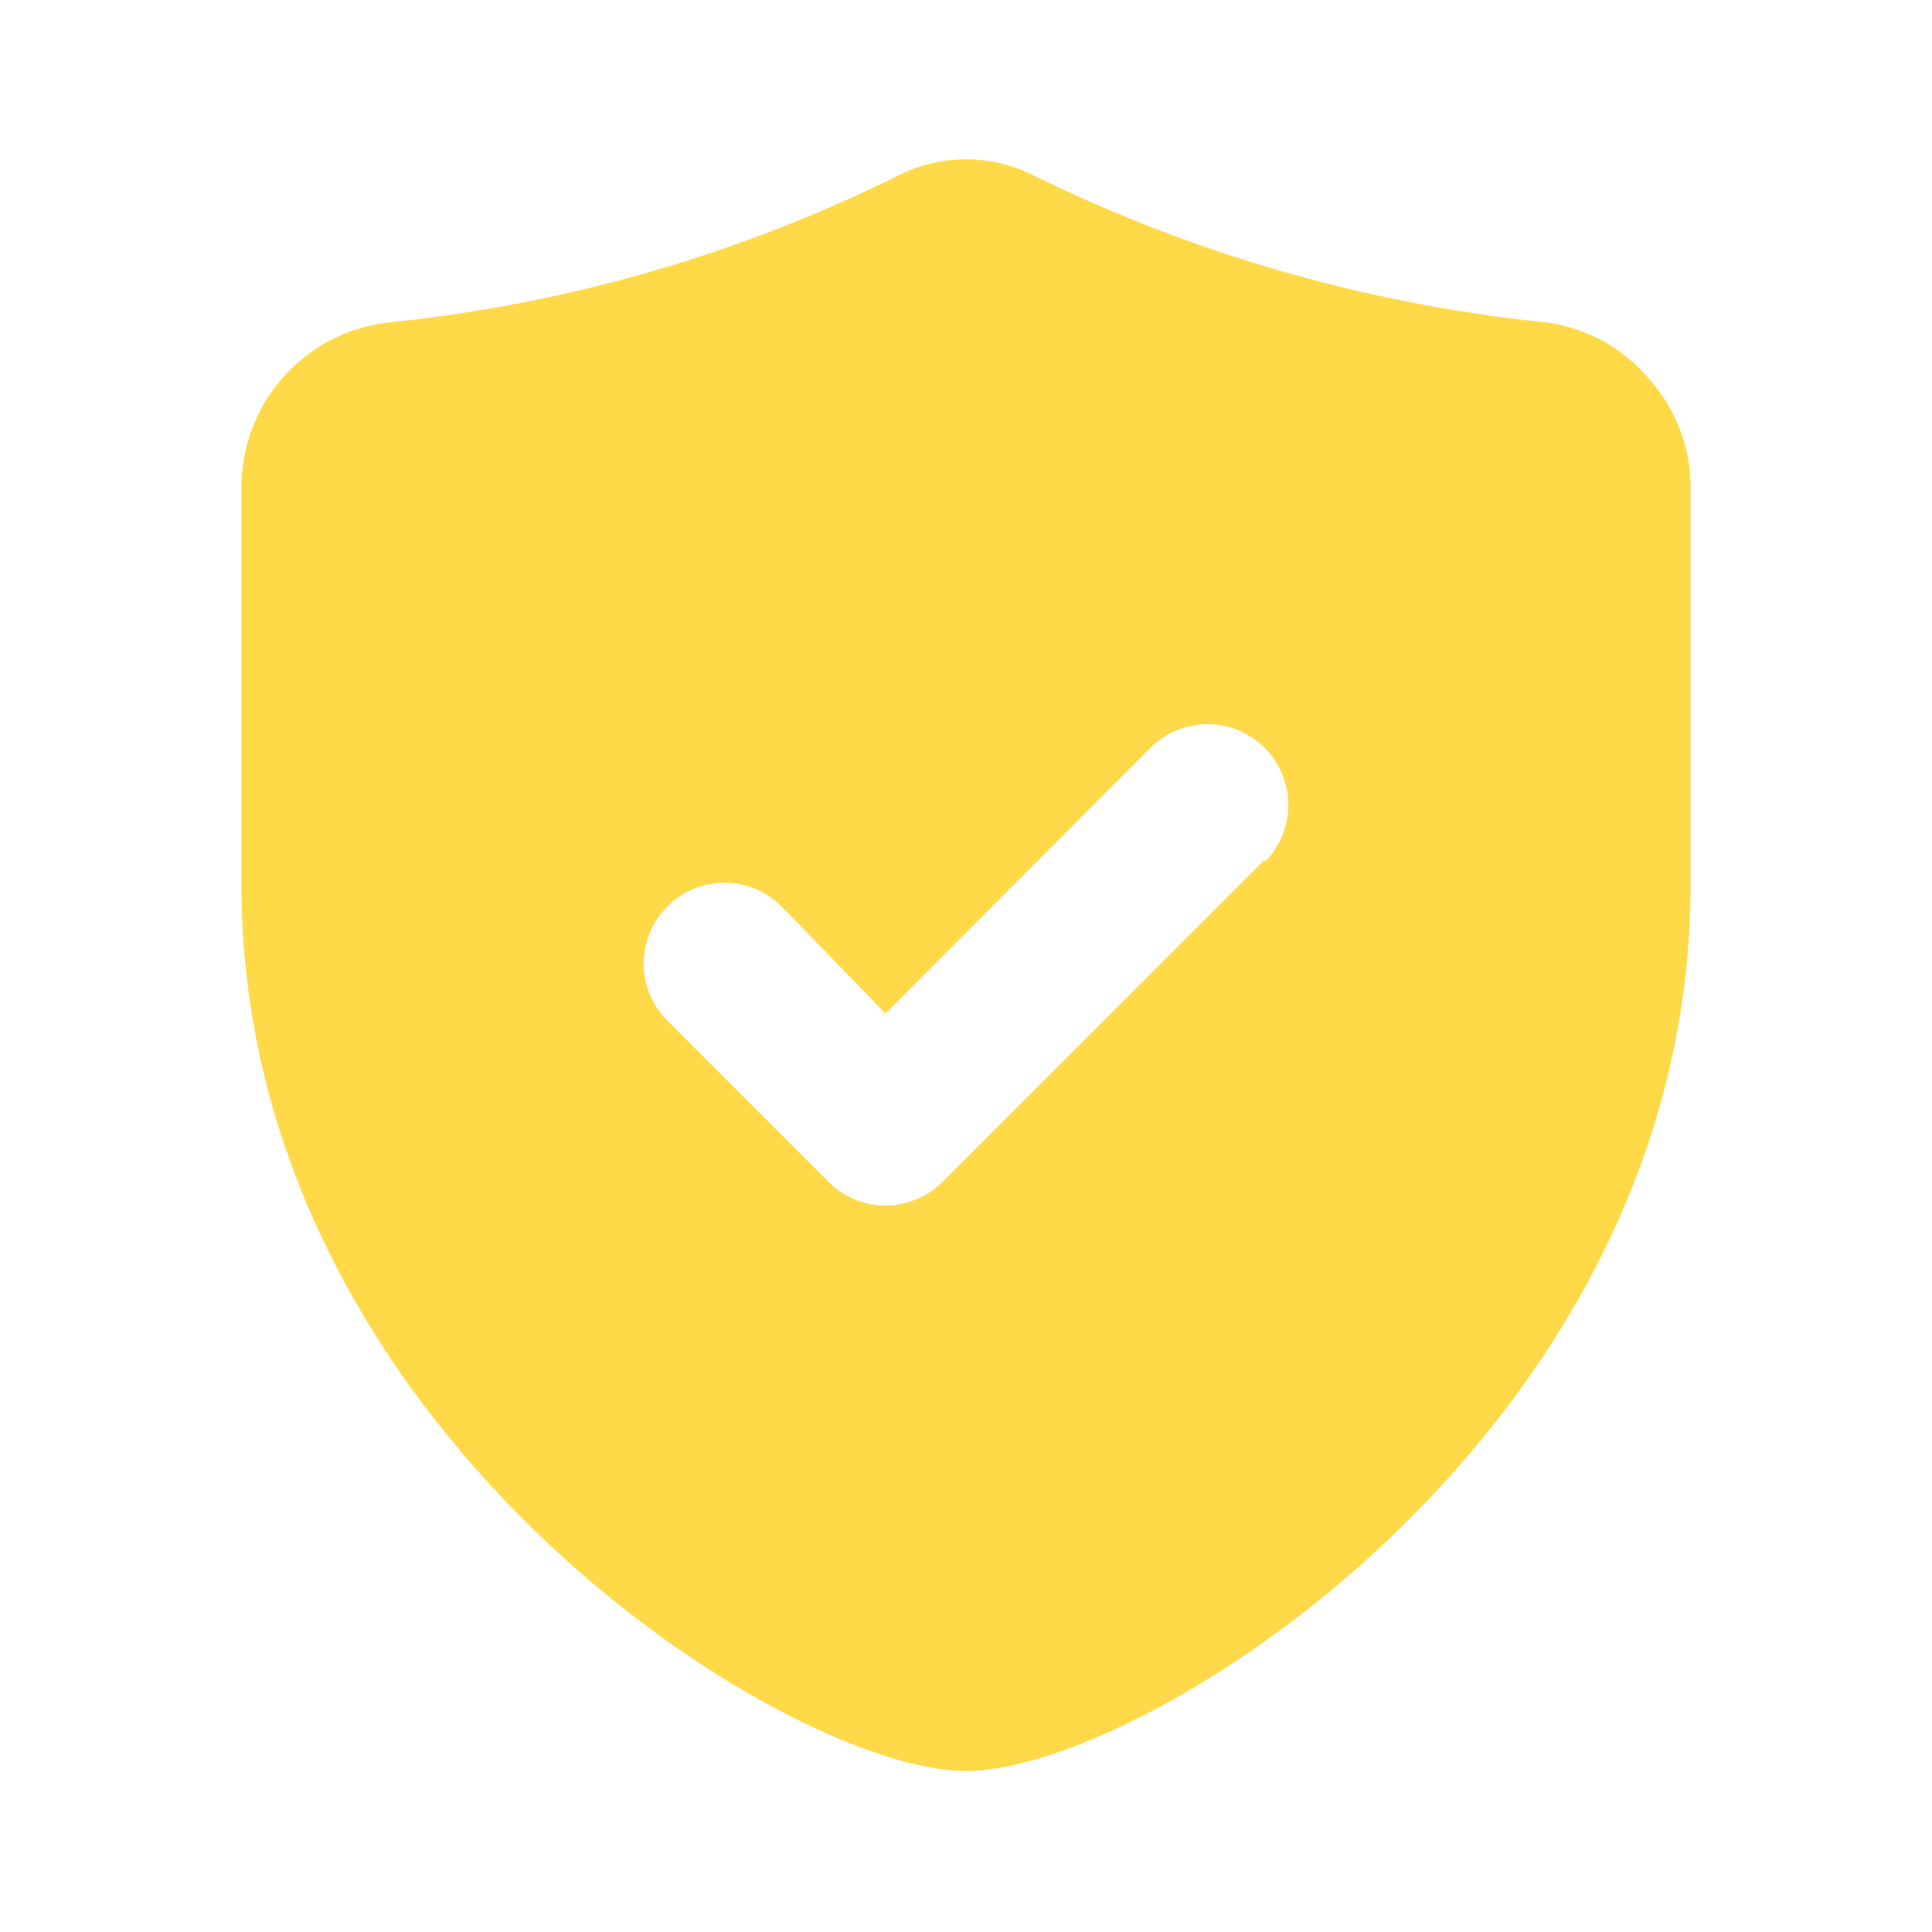 <svg width="40" height="40" viewBox="0 0 40 40" fill="none" xmlns="http://www.w3.org/2000/svg">
<path d="M34.1 7.8C33.547 7.161 32.773 6.756 31.933 6.667C28.259 6.282 24.681 5.249 21.367 3.617C20.941 3.408 20.474 3.299 20 3.299C19.526 3.299 19.059 3.408 18.633 3.617C15.343 5.251 11.787 6.284 8.133 6.667C7.293 6.74 6.509 7.121 5.931 7.735C5.353 8.35 5.021 9.156 5 10V18.333C5 29.567 16.25 36.667 20 36.667C23.75 36.667 35 29.583 35 18.333V10C34.98 9.181 34.66 8.398 34.1 7.8ZM26.183 17.8L19.517 24.467C19.362 24.623 19.177 24.747 18.974 24.831C18.771 24.916 18.553 24.96 18.333 24.96C18.113 24.96 17.895 24.916 17.692 24.831C17.489 24.747 17.305 24.623 17.15 24.467L13.817 21.133C13.503 20.82 13.326 20.394 13.326 19.95C13.326 19.506 13.503 19.081 13.817 18.767C14.13 18.453 14.556 18.276 15 18.276C15.444 18.276 15.87 18.453 16.183 18.767L18.333 20.983L23.817 15.483C24.131 15.169 24.556 14.993 25 14.993C25.444 14.993 25.869 15.169 26.183 15.483C26.497 15.797 26.674 16.223 26.674 16.667C26.674 17.11 26.497 17.536 26.183 17.85V17.8Z" fill="#FFD947"/>
</svg>
